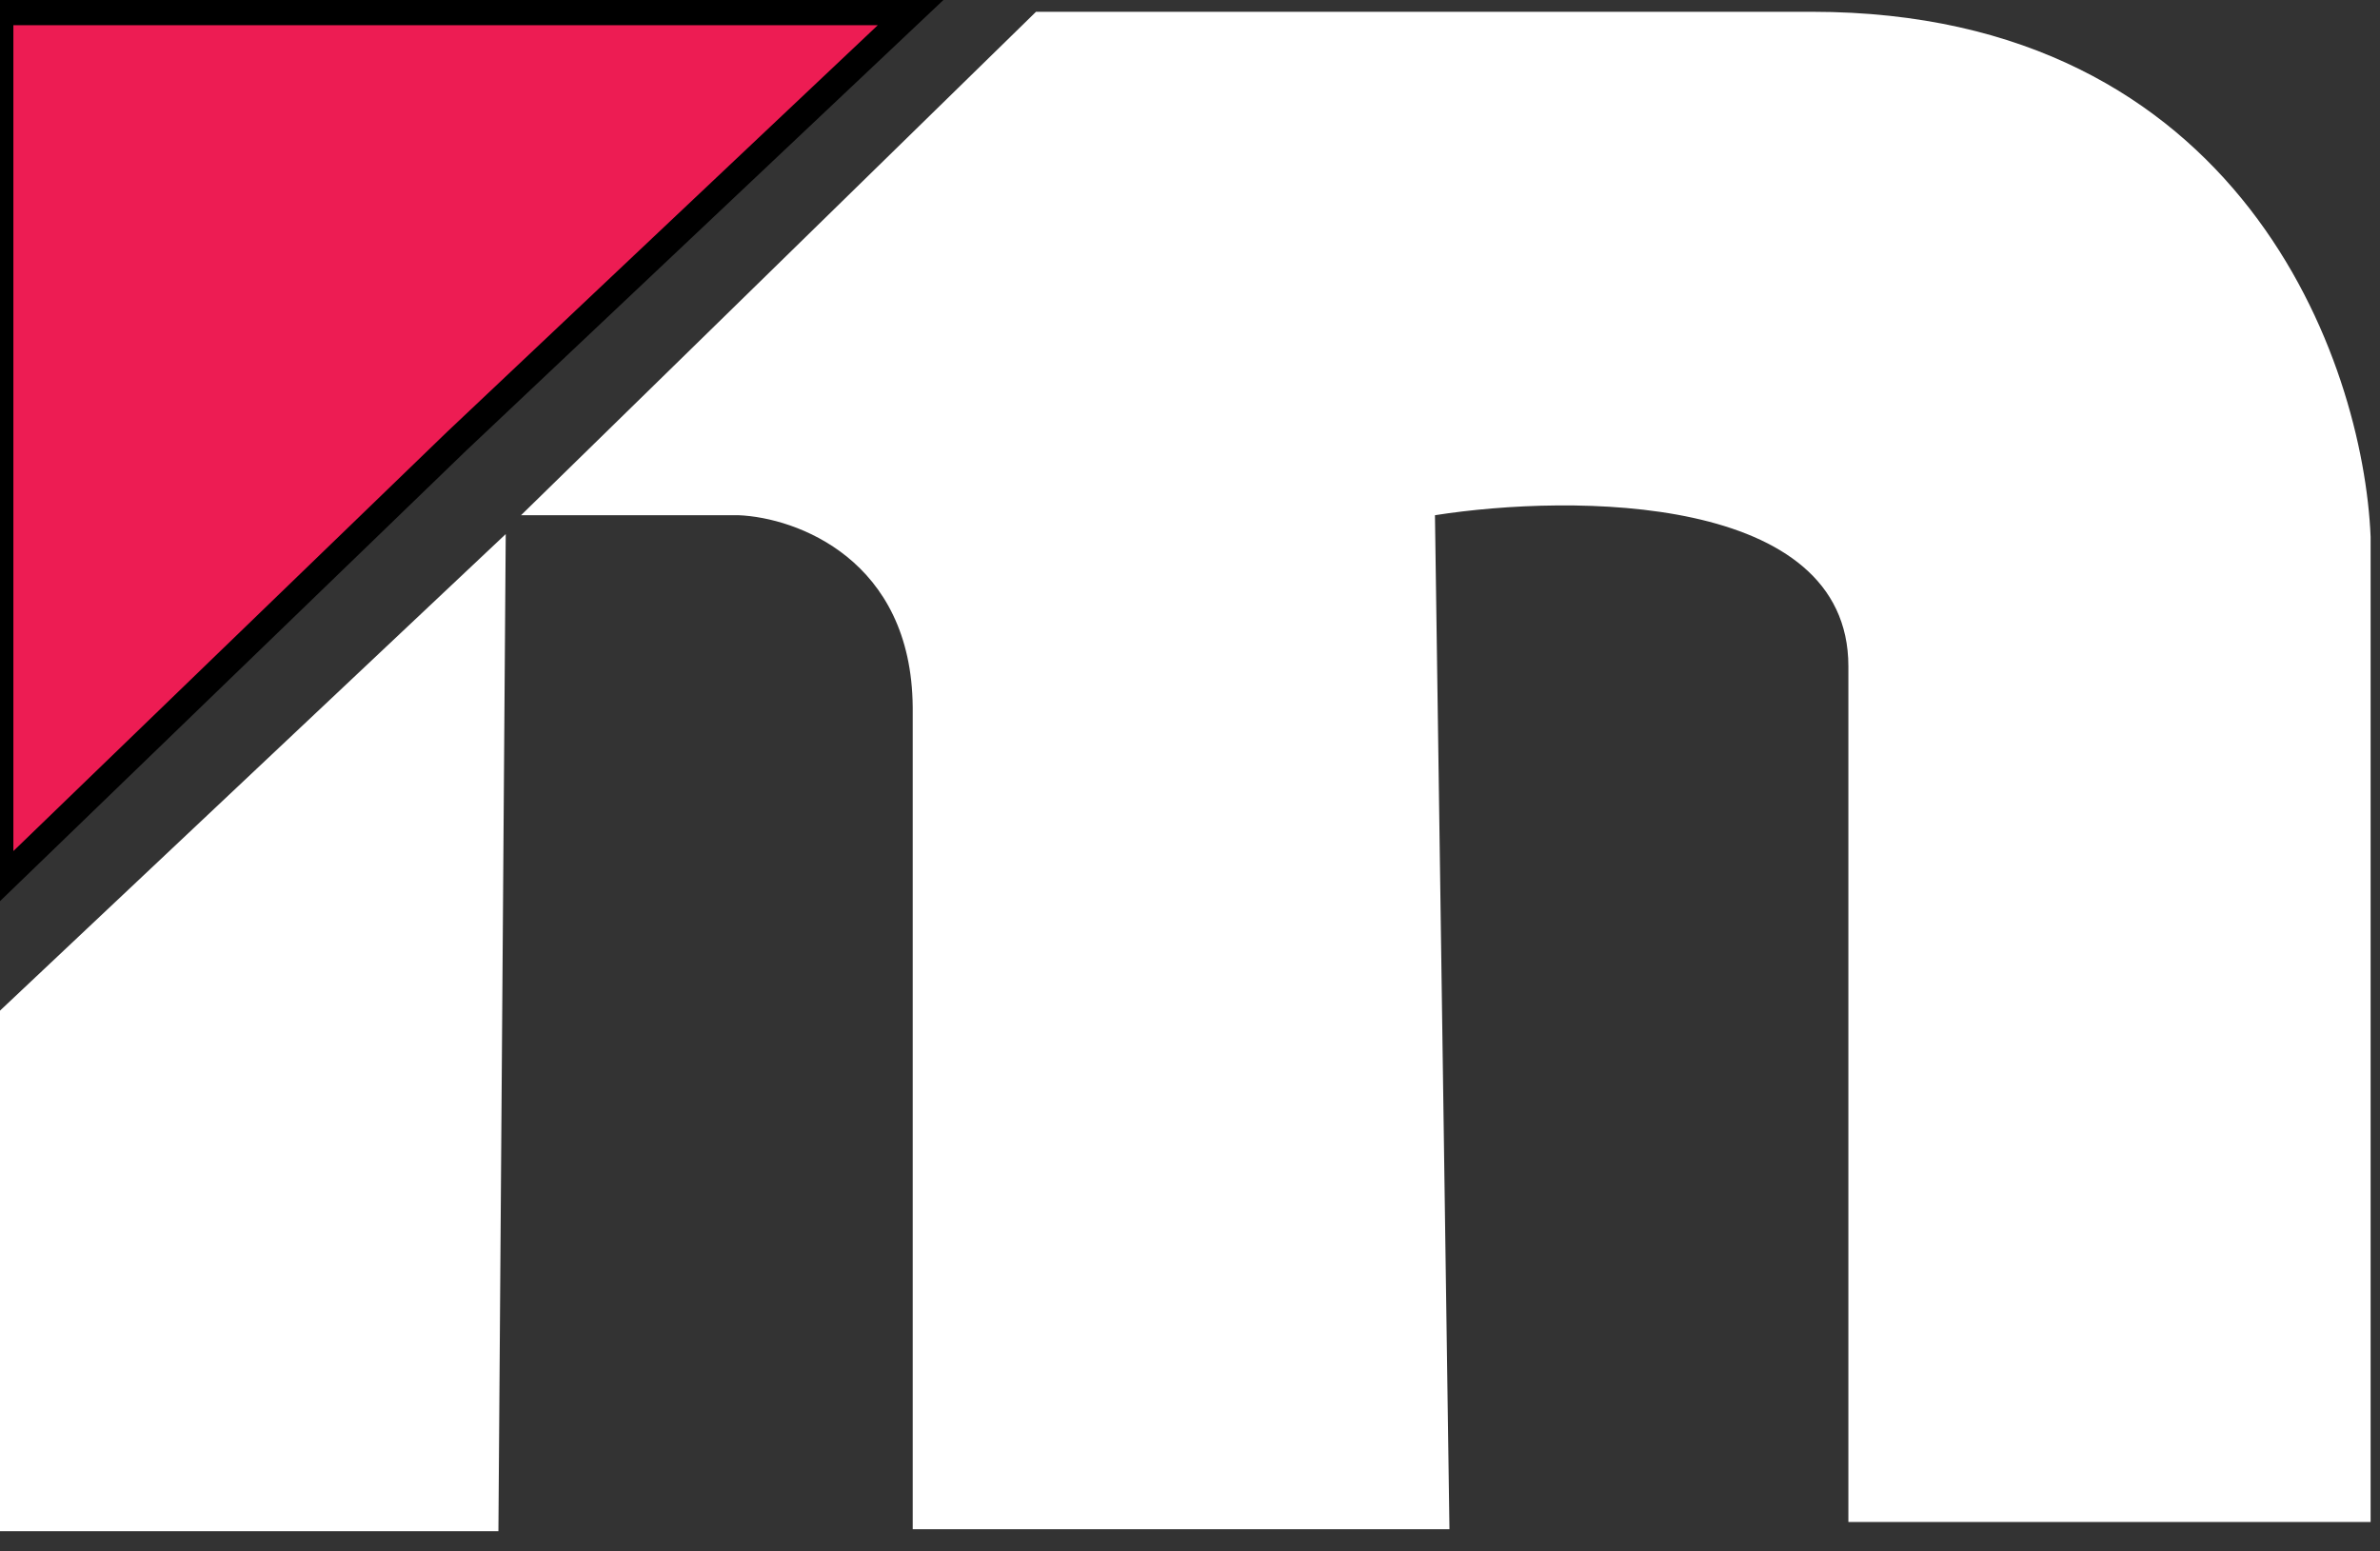 <svg width="89" height="58" viewBox="0 0 89 58" fill="none" xmlns="http://www.w3.org/2000/svg">
<rect x="0" y="0" width="89" height="58" fill="#333333" stroke="none"/>
<path d="M18.912 19.969L0 37.788V57.253H18.638L18.912 19.969Z" fill="white"/>
<path d="M88.649 20.071V56.909H69.12V24.911C69.12 18.457 58.813 18.457 53.66 19.264L54.202 57.178H34.131L34.131 26.445C34.09 20.916 29.781 19.353 27.621 19.264H19.484L38.742 0.441H67.764C83.821 0.441 88.378 13.528 88.649 20.071Z" fill="white"/>
<path d="M0 33V0.441H34.084L17.074 16.5L0 33Z" fill="#ED1C53"/>
<path d="M0 33V0.441H34.084L17.074 16.5L0 33Z" stroke="black"/>
</svg>
